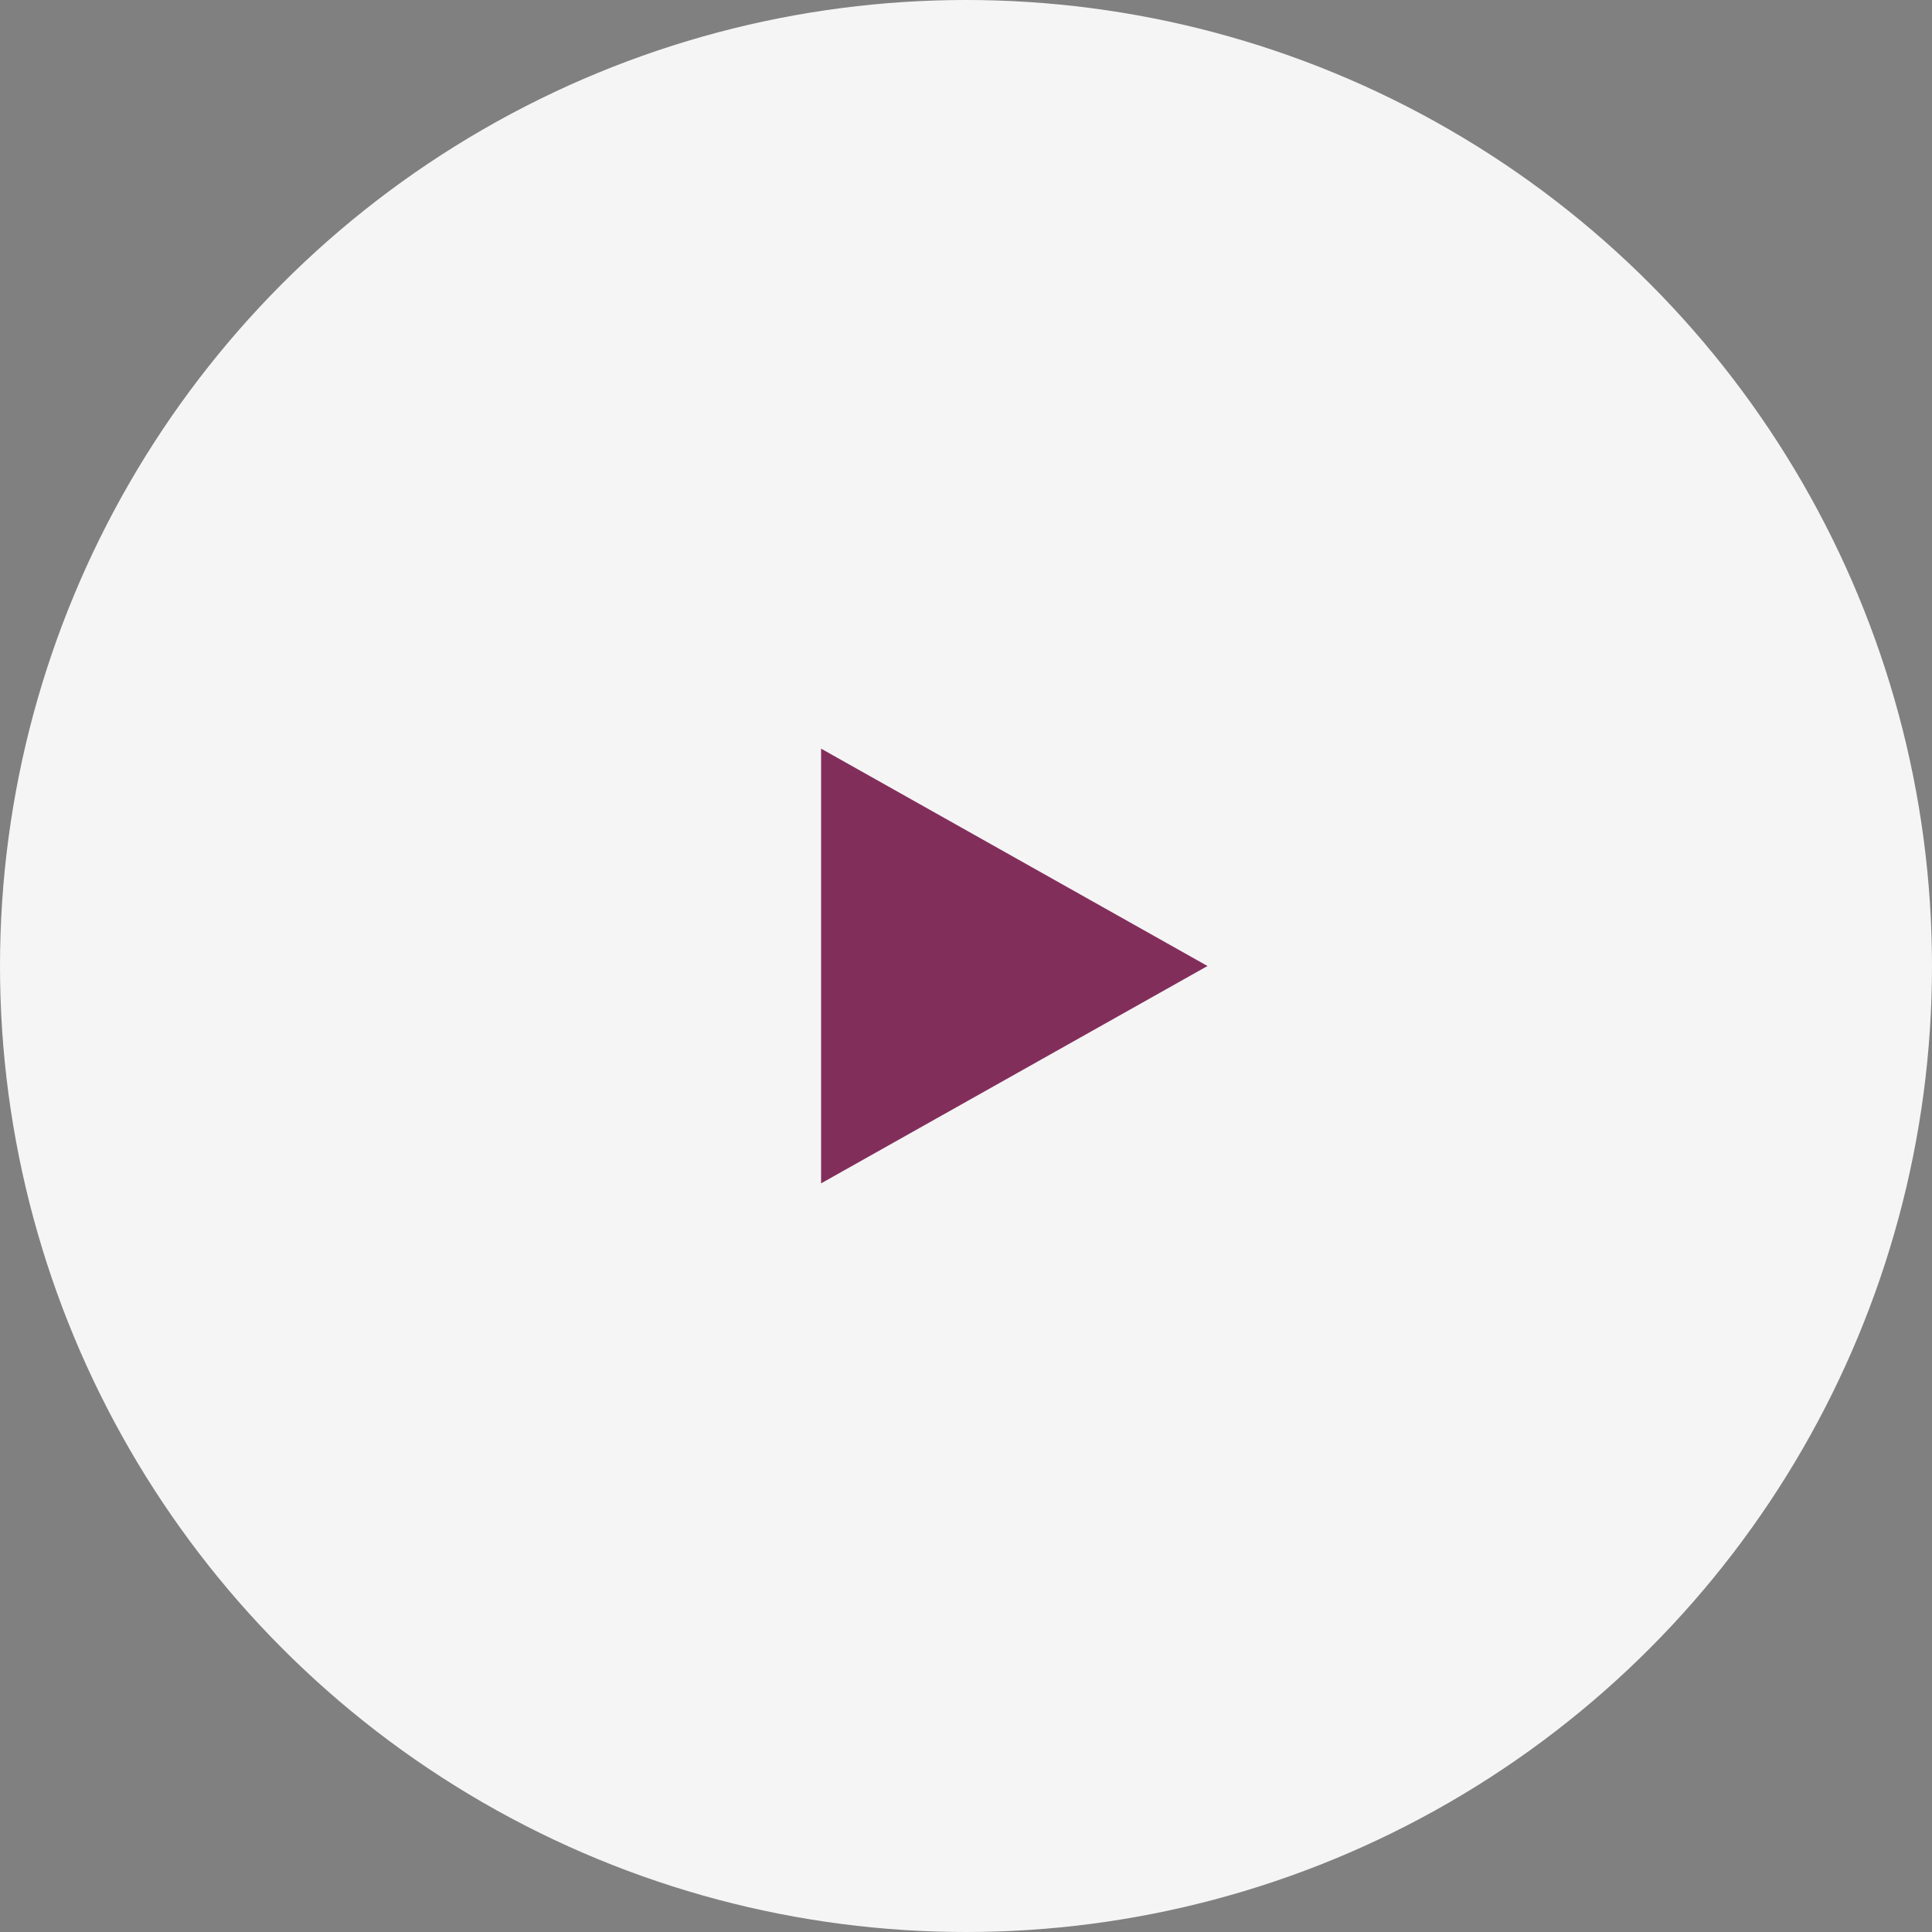 <?xml version="1.0" encoding="utf-8"?>
<svg xmlns="http://www.w3.org/2000/svg" width="100" height="100" viewBox="0 0 100 100" fill="none">
<rect x="0" y="0" width="100" height="100" fill="#808080" stroke="none"/>
<circle cx="50" cy="50" r="50" fill="#F5F5F5"/>
<path d="M42.5 61.25L62.5 50L42.5 38.75L42.5 61.25Z" fill="#822E5B"/>
</svg>